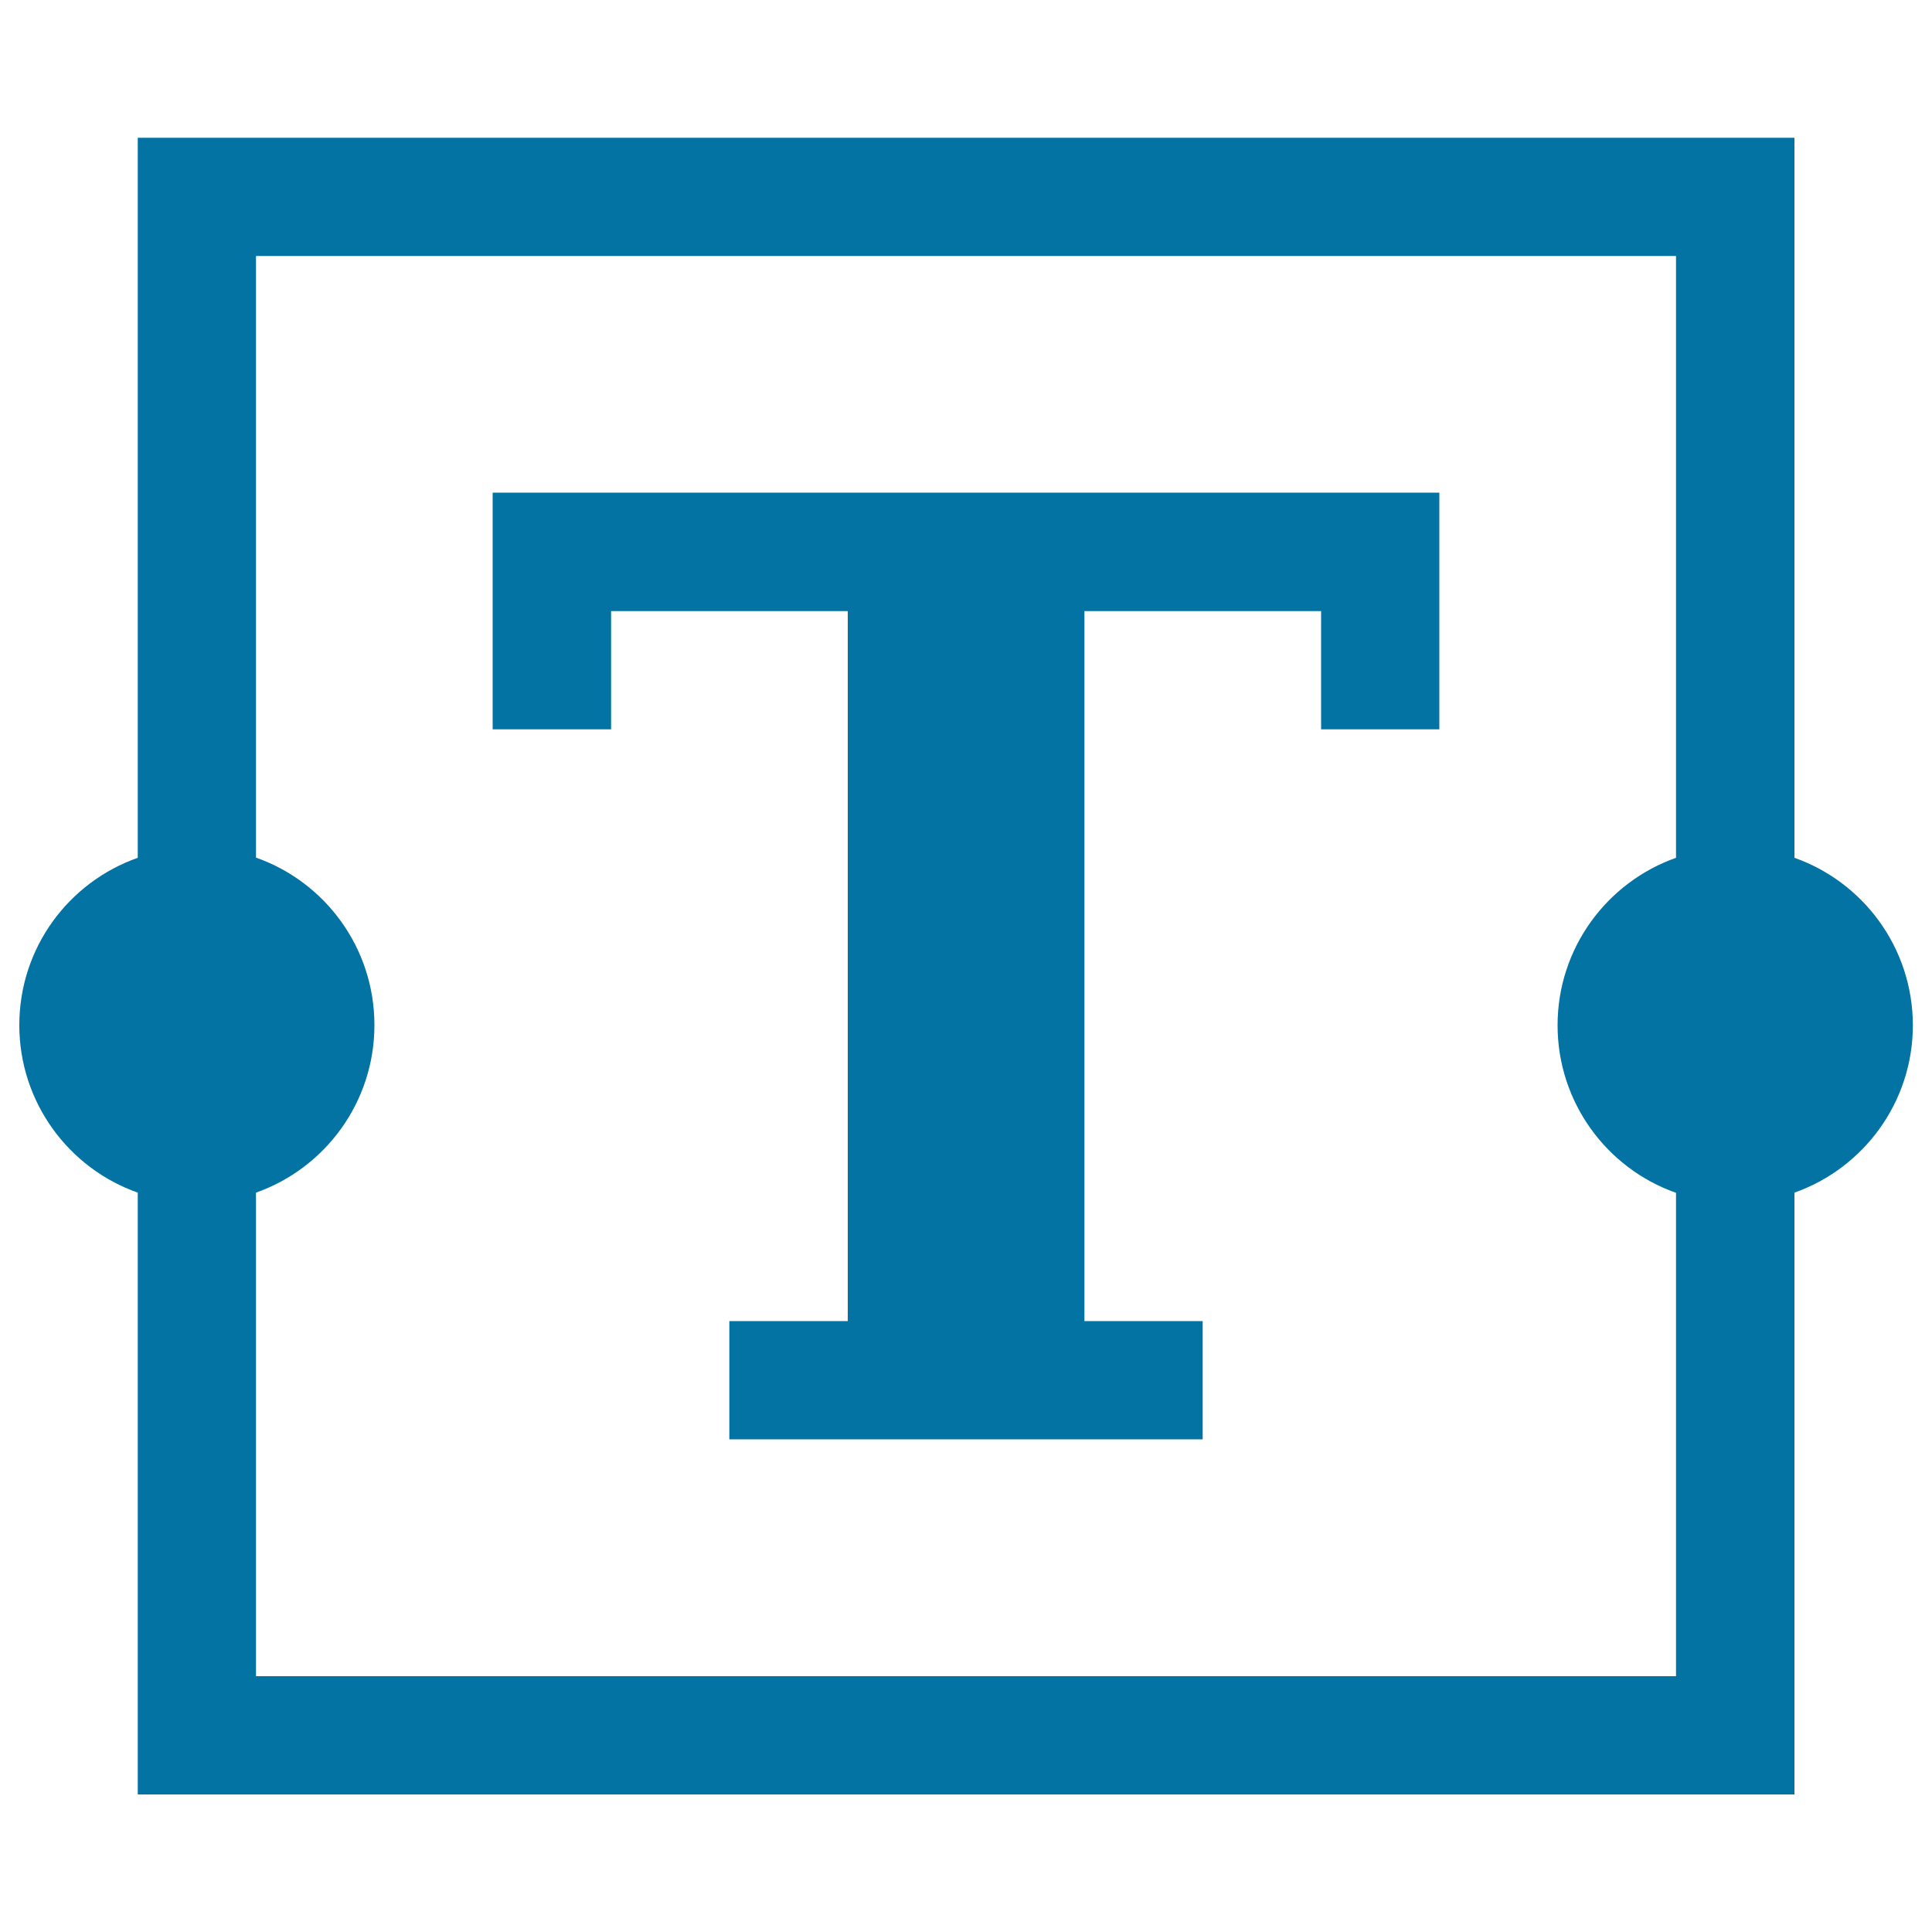 <svg xmlns="http://www.w3.org/2000/svg" viewBox="0 0 1000 1000" style="fill:#0273a2">
<title>Text Box Tool SVG icon</title>
<g><g><path d="M928.8,444V71.3H71.3V444C35.5,456.6,10,490.6,10,530.6c0,39.9,25.5,74.1,61.3,86.7v311.5h857.5V617.3c35.7-12.6,61.3-46.7,61.3-86.7C990,490.6,964.5,456.6,928.8,444z M867.5,444c-35.7,12.6-61.3,46.7-61.3,86.7c0,39.9,25.5,74.1,61.3,86.7v250.2h-735V617.3c35.7-12.6,61.3-46.7,61.3-86.7c0-40-25.5-74.1-61.3-86.7V132.5h735V444z"/><polygon points="316.3,316.3 438.8,316.3 438.8,683.8 377.5,683.8 377.5,745 622.5,745 622.5,683.8 561.3,683.8 561.3,316.3 683.8,316.3 683.8,377.5 745,377.5 745,316.3 745,255 255,255 255,316.3 255,377.5 316.3,377.5 "/></g></g>
</svg>